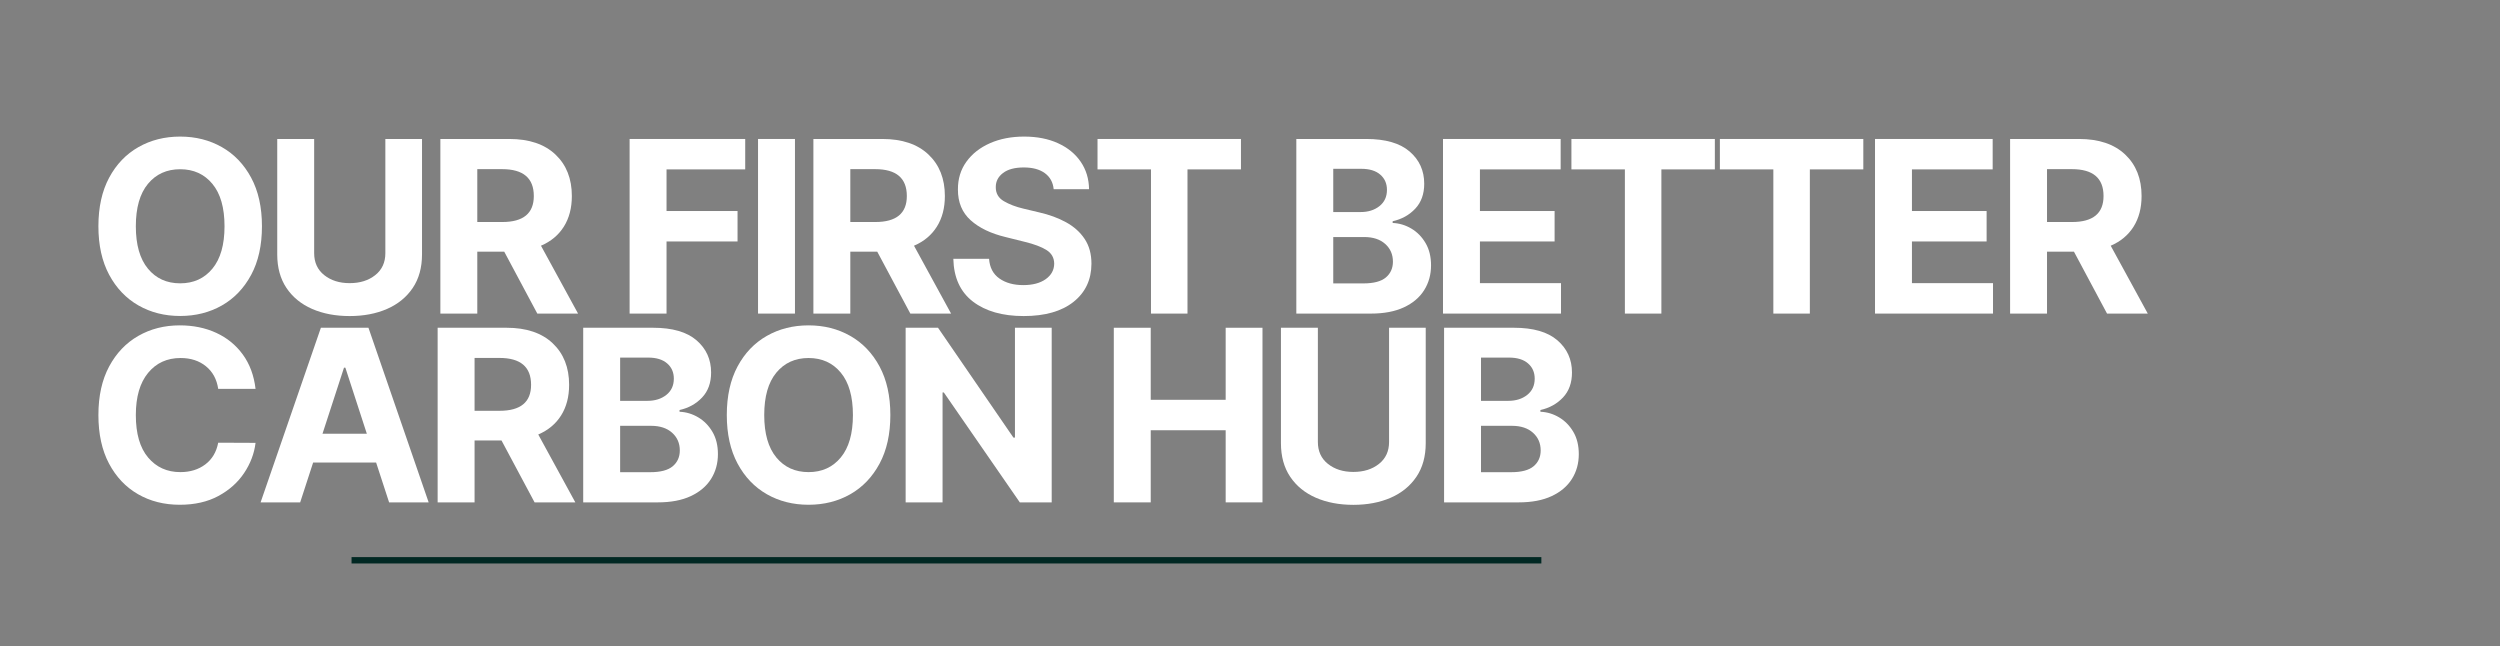 <svg xmlns="http://www.w3.org/2000/svg" xmlns:xlink="http://www.w3.org/1999/xlink" width="1962" zoomAndPan="magnify" viewBox="0 0 1471.5 380.25" height="507" preserveAspectRatio="xMidYMid meet" version="1.0"><rect x="0" y="0" width="1471.5" height="380.25" fill="#808080" stroke="none"/><defs><g></g><clipPath id="43c4170685"><rect x="0" width="1216" y="0" height="281"></rect></clipPath></defs><g transform="matrix(1, 0, 0, 1, 50, 49)"><g clip-path="url(#43c4170685)"><g fill="#ffffff" fill-opacity="1"><g transform="translate(0.795, 135.58)"><g><path d="M 103.391 -51.391 C 103.391 -40.18 101.27 -30.645 97.031 -22.781 C 92.801 -14.914 87.055 -8.914 79.797 -4.781 C 72.535 -0.656 64.352 1.406 55.25 1.406 C 46.125 1.406 37.93 -0.664 30.672 -4.812 C 23.41 -8.969 17.672 -14.984 13.453 -22.859 C 9.234 -30.734 7.125 -40.242 7.125 -51.391 C 7.125 -62.598 9.234 -72.133 13.453 -80 C 17.672 -87.863 23.41 -93.859 30.672 -97.984 C 37.93 -102.117 46.125 -104.188 55.25 -104.188 C 64.352 -104.188 72.535 -102.117 79.797 -97.984 C 87.055 -93.859 92.801 -87.863 97.031 -80 C 101.27 -72.133 103.391 -62.598 103.391 -51.391 Z M 81.359 -51.391 C 81.359 -62.297 78.977 -70.617 74.219 -76.359 C 69.469 -82.098 63.145 -84.969 55.25 -84.969 C 47.352 -84.969 41.031 -82.098 36.281 -76.359 C 31.531 -70.617 29.156 -62.297 29.156 -51.391 C 29.156 -40.516 31.531 -32.195 36.281 -26.438 C 41.031 -20.688 47.352 -17.812 55.25 -17.812 C 63.145 -17.812 69.469 -20.688 74.219 -26.438 C 78.977 -32.195 81.359 -40.516 81.359 -51.391 Z M 81.359 -51.391"></path></g></g></g><g fill="#ffffff" fill-opacity="1"><g transform="translate(104.243, 135.58)"><g><path d="M 72.578 -102.781 L 94.156 -102.781 L 94.156 -34.828 C 94.156 -27.066 92.332 -20.484 88.688 -15.078 C 85.039 -9.672 80.008 -5.562 73.594 -2.75 C 67.188 0.051 59.836 1.453 51.547 1.453 C 43.242 1.453 35.879 0.051 29.453 -2.75 C 23.035 -5.562 18.008 -9.672 14.375 -15.078 C 10.75 -20.484 8.938 -27.066 8.938 -34.828 L 8.938 -102.781 L 30.672 -102.781 L 30.672 -35.578 C 30.672 -30.098 32.648 -25.785 36.609 -22.641 C 40.578 -19.492 45.555 -17.922 51.547 -17.922 C 57.629 -17.922 62.656 -19.492 66.625 -22.641 C 70.594 -25.785 72.578 -30.098 72.578 -35.578 Z M 72.578 -102.781"></path></g></g></g><g fill="#ffffff" fill-opacity="1"><g transform="translate(200.263, 135.58)"><g><path d="M 8.938 0 L 8.938 -102.781 L 49.484 -102.781 C 61.16 -102.781 70.219 -99.734 76.656 -93.641 C 83.102 -87.555 86.328 -79.41 86.328 -69.203 C 86.328 -62.18 84.758 -56.176 81.625 -51.188 C 78.5 -46.207 74.008 -42.461 68.156 -39.953 L 89.984 0 L 66 0 L 46.531 -36.438 L 30.672 -36.438 L 30.672 0 Z M 30.672 -53.906 L 45.422 -53.906 C 57.766 -53.906 63.938 -59.004 63.938 -69.203 C 63.938 -79.742 57.727 -85.016 45.312 -85.016 L 30.672 -85.016 Z M 30.672 -53.906"></path></g></g></g><g fill="#ffffff" fill-opacity="1"><g transform="translate(285.944, 135.58)"><g></g></g></g><g fill="#ffffff" fill-opacity="1"><g transform="translate(311.649, 135.58)"><g><path d="M 8.938 0 L 8.938 -102.781 L 76.984 -102.781 L 76.984 -84.875 L 30.672 -84.875 L 30.672 -60.375 L 72.469 -60.375 L 72.469 -42.453 L 30.672 -42.453 L 30.672 0 Z M 8.938 0"></path></g></g></g><g fill="#ffffff" fill-opacity="1"><g transform="translate(387.243, 135.58)"><g><path d="M 30.672 -102.781 L 30.672 0 L 8.938 0 L 8.938 -102.781 Z M 30.672 -102.781"></path></g></g></g><g fill="#ffffff" fill-opacity="1"><g transform="translate(419.824, 135.58)"><g><path d="M 8.938 0 L 8.938 -102.781 L 49.484 -102.781 C 61.16 -102.781 70.219 -99.734 76.656 -93.641 C 83.102 -87.555 86.328 -79.41 86.328 -69.203 C 86.328 -62.18 84.758 -56.176 81.625 -51.188 C 78.5 -46.207 74.008 -42.461 68.156 -39.953 L 89.984 0 L 66 0 L 46.531 -36.438 L 30.672 -36.438 L 30.672 0 Z M 30.672 -53.906 L 45.422 -53.906 C 57.766 -53.906 63.938 -59.004 63.938 -69.203 C 63.938 -79.742 57.727 -85.016 45.312 -85.016 L 30.672 -85.016 Z M 30.672 -53.906"></path></g></g></g><g fill="#ffffff" fill-opacity="1"><g transform="translate(505.505, 135.58)"><g><path d="M 64.688 -73.219 C 64.289 -77.27 62.562 -80.414 59.5 -82.656 C 56.438 -84.895 52.312 -86.016 47.125 -86.016 C 41.801 -86.016 37.719 -84.926 34.875 -82.75 C 32.031 -80.582 30.609 -77.844 30.609 -74.531 C 30.547 -70.852 32.129 -68.066 35.359 -66.172 C 38.586 -64.285 42.426 -62.82 46.875 -61.781 L 56.109 -59.578 C 62.066 -58.234 67.359 -56.289 71.984 -53.75 C 76.617 -51.207 80.266 -47.938 82.922 -43.938 C 85.586 -39.938 86.922 -35.078 86.922 -29.359 C 86.891 -19.953 83.367 -12.461 76.359 -6.891 C 69.348 -1.328 59.57 1.453 47.031 1.453 C 34.551 1.453 24.594 -1.391 17.156 -7.078 C 9.727 -12.766 5.883 -21.16 5.625 -32.266 L 26.656 -32.266 C 27.02 -27.117 29.051 -23.25 32.75 -20.656 C 36.445 -18.062 41.125 -16.766 46.781 -16.766 C 52.301 -16.766 56.707 -17.93 60 -20.266 C 63.289 -22.609 64.957 -25.656 65 -29.406 C 64.957 -32.883 63.43 -35.562 60.422 -37.438 C 57.41 -39.312 53.113 -40.922 47.531 -42.266 L 36.328 -45.062 C 27.672 -47.145 20.832 -50.441 15.812 -54.953 C 10.789 -59.473 8.297 -65.516 8.328 -73.078 C 8.297 -79.297 9.961 -84.738 13.328 -89.406 C 16.691 -94.07 21.316 -97.703 27.203 -100.297 C 33.086 -102.891 39.781 -104.188 47.281 -104.188 C 54.906 -104.188 61.566 -102.879 67.266 -100.266 C 72.973 -97.66 77.414 -94.031 80.594 -89.375 C 83.781 -84.727 85.422 -79.344 85.516 -73.219 Z M 64.688 -73.219"></path></g></g></g><g fill="#ffffff" fill-opacity="1"><g transform="translate(590.986, 135.58)"><g><path d="M 5.016 -84.875 L 5.016 -102.781 L 89.438 -102.781 L 89.438 -84.875 L 57.969 -84.875 L 57.969 0 L 36.484 0 L 36.484 -84.875 Z M 5.016 -84.875"></path></g></g></g><g fill="#ffffff" fill-opacity="1"><g transform="translate(678.373, 135.58)"><g></g></g></g><g fill="#ffffff" fill-opacity="1"><g transform="translate(704.079, 135.58)"><g><path d="M 8.938 0 L 8.938 -102.781 L 50.094 -102.781 C 61.426 -102.781 69.945 -100.312 75.656 -95.375 C 81.363 -90.445 84.219 -84.133 84.219 -76.438 C 84.219 -70.383 82.457 -65.488 78.938 -61.75 C 75.426 -58.02 70.992 -55.555 65.641 -54.359 L 65.641 -53.344 C 69.555 -53.176 73.227 -52.07 76.656 -50.031 C 80.094 -47.988 82.879 -45.145 85.016 -41.5 C 87.16 -37.852 88.234 -33.488 88.234 -28.406 C 88.234 -22.945 86.883 -18.078 84.188 -13.797 C 81.5 -9.516 77.523 -6.145 72.266 -3.688 C 67.016 -1.227 60.539 0 52.844 0 Z M 30.672 -17.766 L 48.375 -17.766 C 54.469 -17.766 58.895 -18.938 61.656 -21.281 C 64.414 -23.625 65.797 -26.719 65.797 -30.562 C 65.797 -34.812 64.281 -38.289 61.25 -41 C 58.227 -43.707 54.102 -45.062 48.875 -45.062 L 30.672 -45.062 Z M 30.672 -59.766 L 46.781 -59.766 C 51.227 -59.766 54.922 -60.926 57.859 -63.25 C 60.805 -65.582 62.281 -68.773 62.281 -72.828 C 62.281 -76.535 60.969 -79.523 58.344 -81.797 C 55.719 -84.078 51.992 -85.219 47.172 -85.219 L 30.672 -85.219 Z M 30.672 -59.766"></path></g></g></g><g fill="#ffffff" fill-opacity="1"><g transform="translate(790.412, 135.58)"><g><path d="M 8.938 0 L 8.938 -102.781 L 78.188 -102.781 L 78.188 -84.875 L 30.672 -84.875 L 30.672 -60.375 L 74.625 -60.375 L 74.625 -42.453 L 30.672 -42.453 L 30.672 -17.922 L 78.391 -17.922 L 78.391 0 Z M 8.938 0"></path></g></g></g><g fill="#ffffff" fill-opacity="1"><g transform="translate(869.92, 135.58)"><g><path d="M 5.016 -84.875 L 5.016 -102.781 L 89.438 -102.781 L 89.438 -84.875 L 57.969 -84.875 L 57.969 0 L 36.484 0 L 36.484 -84.875 Z M 5.016 -84.875"></path></g></g></g><g fill="#ffffff" fill-opacity="1"><g transform="translate(957.308, 135.58)"><g><path d="M 5.016 -84.875 L 5.016 -102.781 L 89.438 -102.781 L 89.438 -84.875 L 57.969 -84.875 L 57.969 0 L 36.484 0 L 36.484 -84.875 Z M 5.016 -84.875"></path></g></g></g><g fill="#ffffff" fill-opacity="1"><g transform="translate(1044.695, 135.58)"><g><path d="M 8.938 0 L 8.938 -102.781 L 78.188 -102.781 L 78.188 -84.875 L 30.672 -84.875 L 30.672 -60.375 L 74.625 -60.375 L 74.625 -42.453 L 30.672 -42.453 L 30.672 -17.922 L 78.391 -17.922 L 78.391 0 Z M 8.938 0"></path></g></g></g><g fill="#ffffff" fill-opacity="1"><g transform="translate(1124.203, 135.58)"><g><path d="M 8.938 0 L 8.938 -102.781 L 49.484 -102.781 C 61.16 -102.781 70.219 -99.734 76.656 -93.641 C 83.102 -87.555 86.328 -79.41 86.328 -69.203 C 86.328 -62.18 84.758 -56.176 81.625 -51.188 C 78.5 -46.207 74.008 -42.461 68.156 -39.953 L 89.984 0 L 66 0 L 46.531 -36.438 L 30.672 -36.438 L 30.672 0 Z M 30.672 -53.906 L 45.422 -53.906 C 57.766 -53.906 63.938 -59.004 63.938 -69.203 C 63.938 -79.742 57.727 -85.016 45.312 -85.016 L 30.672 -85.016 Z M 30.672 -53.906"></path></g></g></g><g fill="#ffffff" fill-opacity="1"><g transform="translate(0.795, 246.697)"><g><path d="M 99.625 -66.797 L 77.641 -66.797 C 76.805 -72.453 74.395 -76.895 70.406 -80.125 C 66.426 -83.352 61.457 -84.969 55.5 -84.969 C 47.539 -84.969 41.16 -82.047 36.359 -76.203 C 31.555 -70.367 29.156 -62.098 29.156 -51.391 C 29.156 -40.422 31.57 -32.082 36.406 -26.375 C 41.238 -20.664 47.555 -17.812 55.359 -17.812 C 61.148 -17.812 66.051 -19.328 70.062 -22.359 C 74.07 -25.391 76.598 -29.645 77.641 -35.125 L 99.625 -35.031 C 98.852 -28.738 96.609 -22.816 92.891 -17.266 C 89.18 -11.711 84.141 -7.211 77.766 -3.766 C 71.391 -0.316 63.801 1.406 55 1.406 C 45.832 1.406 37.645 -0.664 30.438 -4.812 C 23.227 -8.969 17.539 -14.973 13.375 -22.828 C 9.207 -30.691 7.125 -40.211 7.125 -51.391 C 7.125 -62.598 9.234 -72.133 13.453 -80 C 17.672 -87.863 23.391 -93.859 30.609 -97.984 C 37.836 -102.117 45.969 -104.188 55 -104.188 C 62.938 -104.188 70.086 -102.723 76.453 -99.797 C 82.828 -96.867 88.047 -92.617 92.109 -87.047 C 96.18 -81.473 98.688 -74.723 99.625 -66.797 Z M 99.625 -66.797"></path></g></g></g><g fill="#ffffff" fill-opacity="1"><g transform="translate(100.027, 246.697)"><g><path d="M 26.656 0 L 3.359 0 L 38.844 -102.781 L 66.844 -102.781 L 102.281 0 L 79 0 L 71.359 -23.438 L 34.281 -23.438 Z M 39.797 -40.406 L 65.891 -40.406 L 53.25 -79.297 L 52.453 -79.297 Z M 39.797 -40.406"></path></g></g></g><g fill="#ffffff" fill-opacity="1"><g transform="translate(198.657, 246.697)"><g><path d="M 8.938 0 L 8.938 -102.781 L 49.484 -102.781 C 61.16 -102.781 70.219 -99.734 76.656 -93.641 C 83.102 -87.555 86.328 -79.41 86.328 -69.203 C 86.328 -62.18 84.758 -56.176 81.625 -51.188 C 78.5 -46.207 74.008 -42.461 68.156 -39.953 L 89.984 0 L 66 0 L 46.531 -36.438 L 30.672 -36.438 L 30.672 0 Z M 30.672 -53.906 L 45.422 -53.906 C 57.766 -53.906 63.938 -59.004 63.938 -69.203 C 63.938 -79.742 57.727 -85.016 45.312 -85.016 L 30.672 -85.016 Z M 30.672 -53.906"></path></g></g></g><g fill="#ffffff" fill-opacity="1"><g transform="translate(284.338, 246.697)"><g><path d="M 8.938 0 L 8.938 -102.781 L 50.094 -102.781 C 61.426 -102.781 69.945 -100.312 75.656 -95.375 C 81.363 -90.445 84.219 -84.133 84.219 -76.438 C 84.219 -70.383 82.457 -65.488 78.938 -61.75 C 75.426 -58.02 70.992 -55.555 65.641 -54.359 L 65.641 -53.344 C 69.555 -53.176 73.227 -52.07 76.656 -50.031 C 80.094 -47.988 82.879 -45.145 85.016 -41.5 C 87.16 -37.852 88.234 -33.488 88.234 -28.406 C 88.234 -22.945 86.883 -18.078 84.188 -13.797 C 81.5 -9.516 77.523 -6.145 72.266 -3.688 C 67.016 -1.227 60.539 0 52.844 0 Z M 30.672 -17.766 L 48.375 -17.766 C 54.469 -17.766 58.895 -18.938 61.656 -21.281 C 64.414 -23.625 65.797 -26.719 65.797 -30.562 C 65.797 -34.812 64.281 -38.289 61.25 -41 C 58.227 -43.707 54.102 -45.062 48.875 -45.062 L 30.672 -45.062 Z M 30.672 -59.766 L 46.781 -59.766 C 51.227 -59.766 54.922 -60.926 57.859 -63.25 C 60.805 -65.582 62.281 -68.773 62.281 -72.828 C 62.281 -76.535 60.969 -79.523 58.344 -81.797 C 55.719 -84.078 51.992 -85.219 47.172 -85.219 L 30.672 -85.219 Z M 30.672 -59.766"></path></g></g></g><g fill="#ffffff" fill-opacity="1"><g transform="translate(370.671, 246.697)"><g><path d="M 103.391 -51.391 C 103.391 -40.18 101.27 -30.645 97.031 -22.781 C 92.801 -14.914 87.055 -8.914 79.797 -4.781 C 72.535 -0.656 64.352 1.406 55.25 1.406 C 46.125 1.406 37.93 -0.664 30.672 -4.812 C 23.41 -8.969 17.672 -14.984 13.453 -22.859 C 9.234 -30.734 7.125 -40.242 7.125 -51.391 C 7.125 -62.598 9.234 -72.133 13.453 -80 C 17.672 -87.863 23.41 -93.859 30.672 -97.984 C 37.93 -102.117 46.125 -104.188 55.25 -104.188 C 64.352 -104.188 72.535 -102.117 79.797 -97.984 C 87.055 -93.859 92.801 -87.863 97.031 -80 C 101.27 -72.133 103.391 -62.598 103.391 -51.391 Z M 81.359 -51.391 C 81.359 -62.297 78.977 -70.617 74.219 -76.359 C 69.469 -82.098 63.145 -84.969 55.25 -84.969 C 47.352 -84.969 41.031 -82.098 36.281 -76.359 C 31.531 -70.617 29.156 -62.297 29.156 -51.391 C 29.156 -40.516 31.531 -32.195 36.281 -26.438 C 41.031 -20.688 47.352 -17.812 55.25 -17.812 C 63.145 -17.812 69.469 -20.688 74.219 -26.438 C 78.977 -32.195 81.359 -40.516 81.359 -51.391 Z M 81.359 -51.391"></path></g></g></g><g fill="#ffffff" fill-opacity="1"><g transform="translate(474.119, 246.697)"><g><path d="M 94.906 -102.781 L 94.906 0 L 76.141 0 L 31.422 -64.688 L 30.672 -64.688 L 30.672 0 L 8.938 0 L 8.938 -102.781 L 28 -102.781 L 72.375 -38.141 L 73.281 -38.141 L 73.281 -102.781 Z M 94.906 -102.781"></path></g></g></g><g fill="#ffffff" fill-opacity="1"><g transform="translate(570.942, 246.697)"><g></g></g></g><g fill="#ffffff" fill-opacity="1"><g transform="translate(596.648, 246.697)"><g><path d="M 8.938 0 L 8.938 -102.781 L 30.672 -102.781 L 30.672 -60.375 L 74.781 -60.375 L 74.781 -102.781 L 96.453 -102.781 L 96.453 0 L 74.781 0 L 74.781 -42.453 L 30.672 -42.453 L 30.672 0 Z M 8.938 0"></path></g></g></g><g fill="#ffffff" fill-opacity="1"><g transform="translate(695.026, 246.697)"><g><path d="M 72.578 -102.781 L 94.156 -102.781 L 94.156 -34.828 C 94.156 -27.066 92.332 -20.484 88.688 -15.078 C 85.039 -9.672 80.008 -5.562 73.594 -2.75 C 67.188 0.051 59.836 1.453 51.547 1.453 C 43.242 1.453 35.879 0.051 29.453 -2.75 C 23.035 -5.562 18.008 -9.672 14.375 -15.078 C 10.75 -20.484 8.938 -27.066 8.938 -34.828 L 8.938 -102.781 L 30.672 -102.781 L 30.672 -35.578 C 30.672 -30.098 32.648 -25.785 36.609 -22.641 C 40.578 -19.492 45.555 -17.922 51.547 -17.922 C 57.629 -17.922 62.656 -19.492 66.625 -22.641 C 70.594 -25.785 72.578 -30.098 72.578 -35.578 Z M 72.578 -102.781"></path></g></g></g><g fill="#ffffff" fill-opacity="1"><g transform="translate(791.046, 246.697)"><g><path d="M 8.938 0 L 8.938 -102.781 L 50.094 -102.781 C 61.426 -102.781 69.945 -100.312 75.656 -95.375 C 81.363 -90.445 84.219 -84.133 84.219 -76.438 C 84.219 -70.383 82.457 -65.488 78.938 -61.75 C 75.426 -58.02 70.992 -55.555 65.641 -54.359 L 65.641 -53.344 C 69.555 -53.176 73.227 -52.07 76.656 -50.031 C 80.094 -47.988 82.879 -45.145 85.016 -41.5 C 87.16 -37.852 88.234 -33.488 88.234 -28.406 C 88.234 -22.945 86.883 -18.078 84.188 -13.797 C 81.5 -9.516 77.523 -6.145 72.266 -3.688 C 67.016 -1.227 60.539 0 52.844 0 Z M 30.672 -17.766 L 48.375 -17.766 C 54.469 -17.766 58.895 -18.938 61.656 -21.281 C 64.414 -23.625 65.797 -26.719 65.797 -30.562 C 65.797 -34.812 64.281 -38.289 61.25 -41 C 58.227 -43.707 54.102 -45.062 48.875 -45.062 L 30.672 -45.062 Z M 30.672 -59.766 L 46.781 -59.766 C 51.227 -59.766 54.922 -60.926 57.859 -63.25 C 60.805 -65.582 62.281 -68.773 62.281 -72.828 C 62.281 -76.535 60.969 -79.523 58.344 -81.797 C 55.719 -84.078 51.992 -85.219 47.172 -85.219 L 30.672 -85.219 Z M 30.672 -59.766"></path></g></g></g></g></g><path stroke-linecap="butt" transform="matrix(0.749, 0, 0, 0.749, 206.922, 327.911)" fill="none" stroke-linejoin="miter" d="M -0.001 2.499 L 935.017 2.499" stroke="#012823" stroke-width="5" stroke-opacity="1" stroke-miterlimit="4"></path></svg>